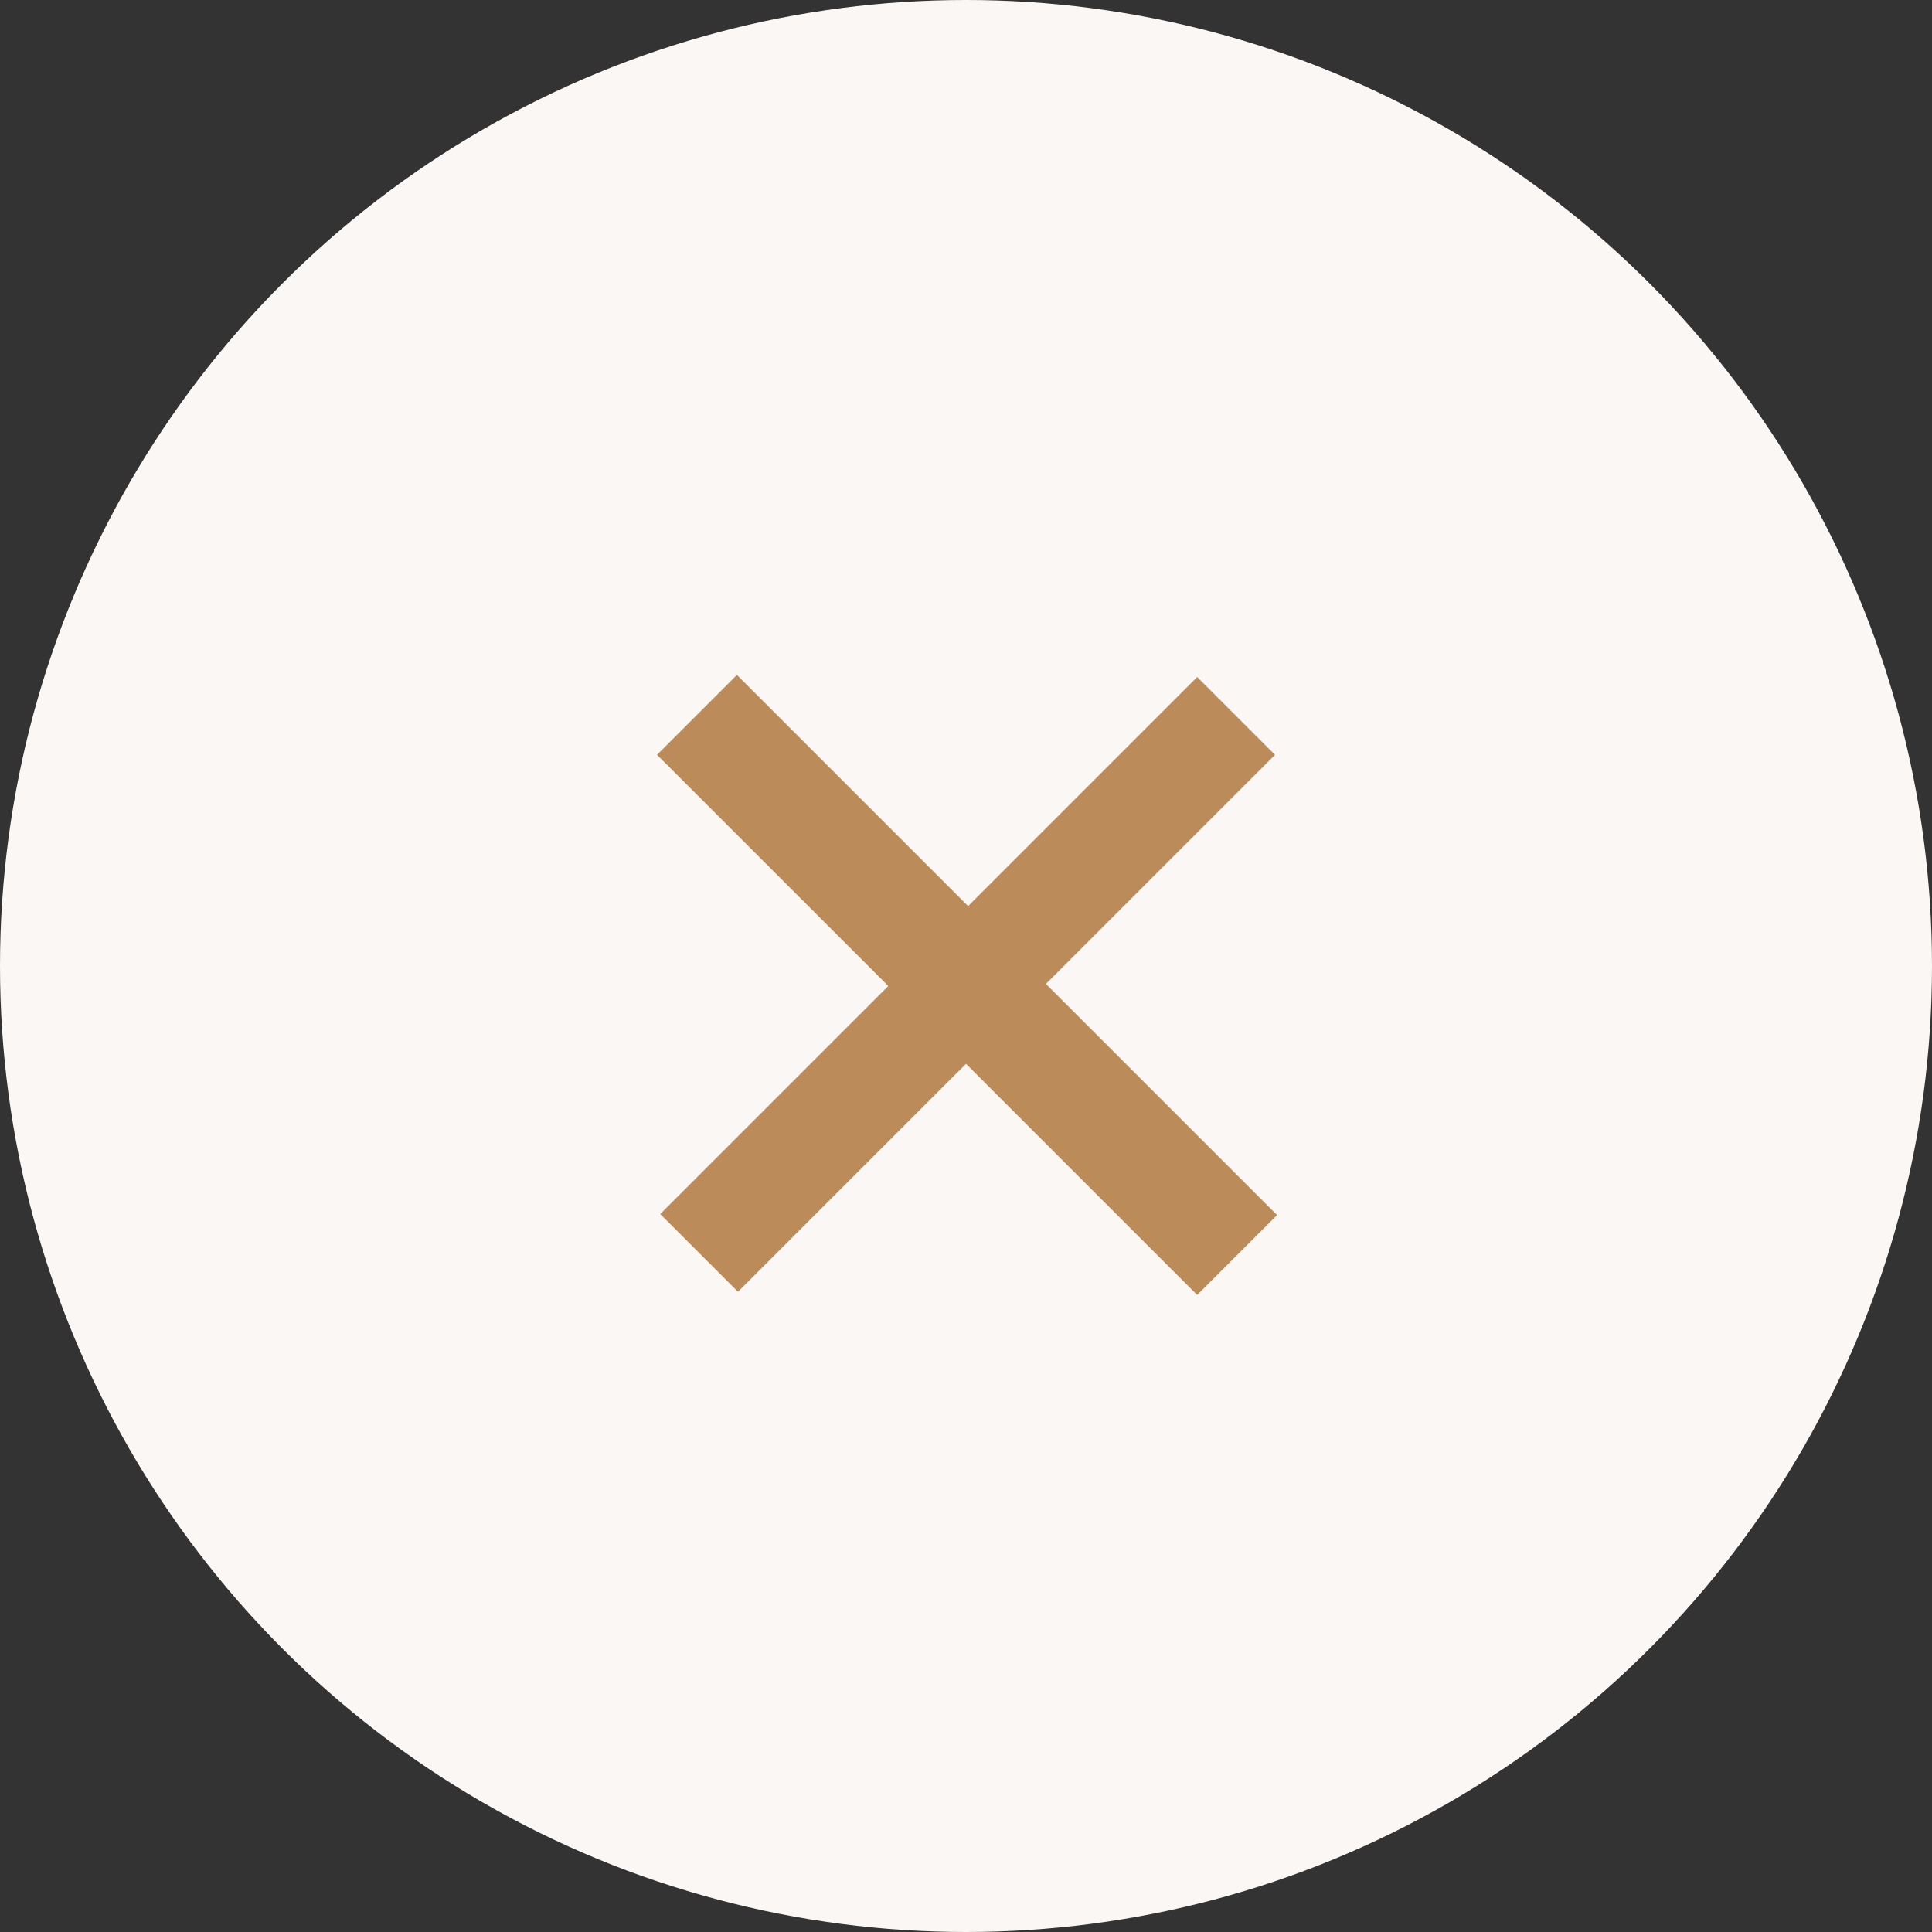 <?xml version="1.0" encoding="UTF-8"?> <svg xmlns="http://www.w3.org/2000/svg" width="26" height="26" viewBox="0 0 26 26" fill="none"><rect x="0" y="0" width="26" height="26" fill="#333333" stroke="none"/><circle cx="13" cy="13" r="13" fill="#FAF7F4"></circle><path d="M8.842 10.158L9.917 9.083L13.028 12.194L16.111 9.111L17.158 10.158L14.075 13.241L17.186 16.352L16.111 17.427L13 14.316L9.931 17.384L8.885 16.338L11.954 13.269L8.842 10.158Z" fill="#BC8B5A"></path></svg> 